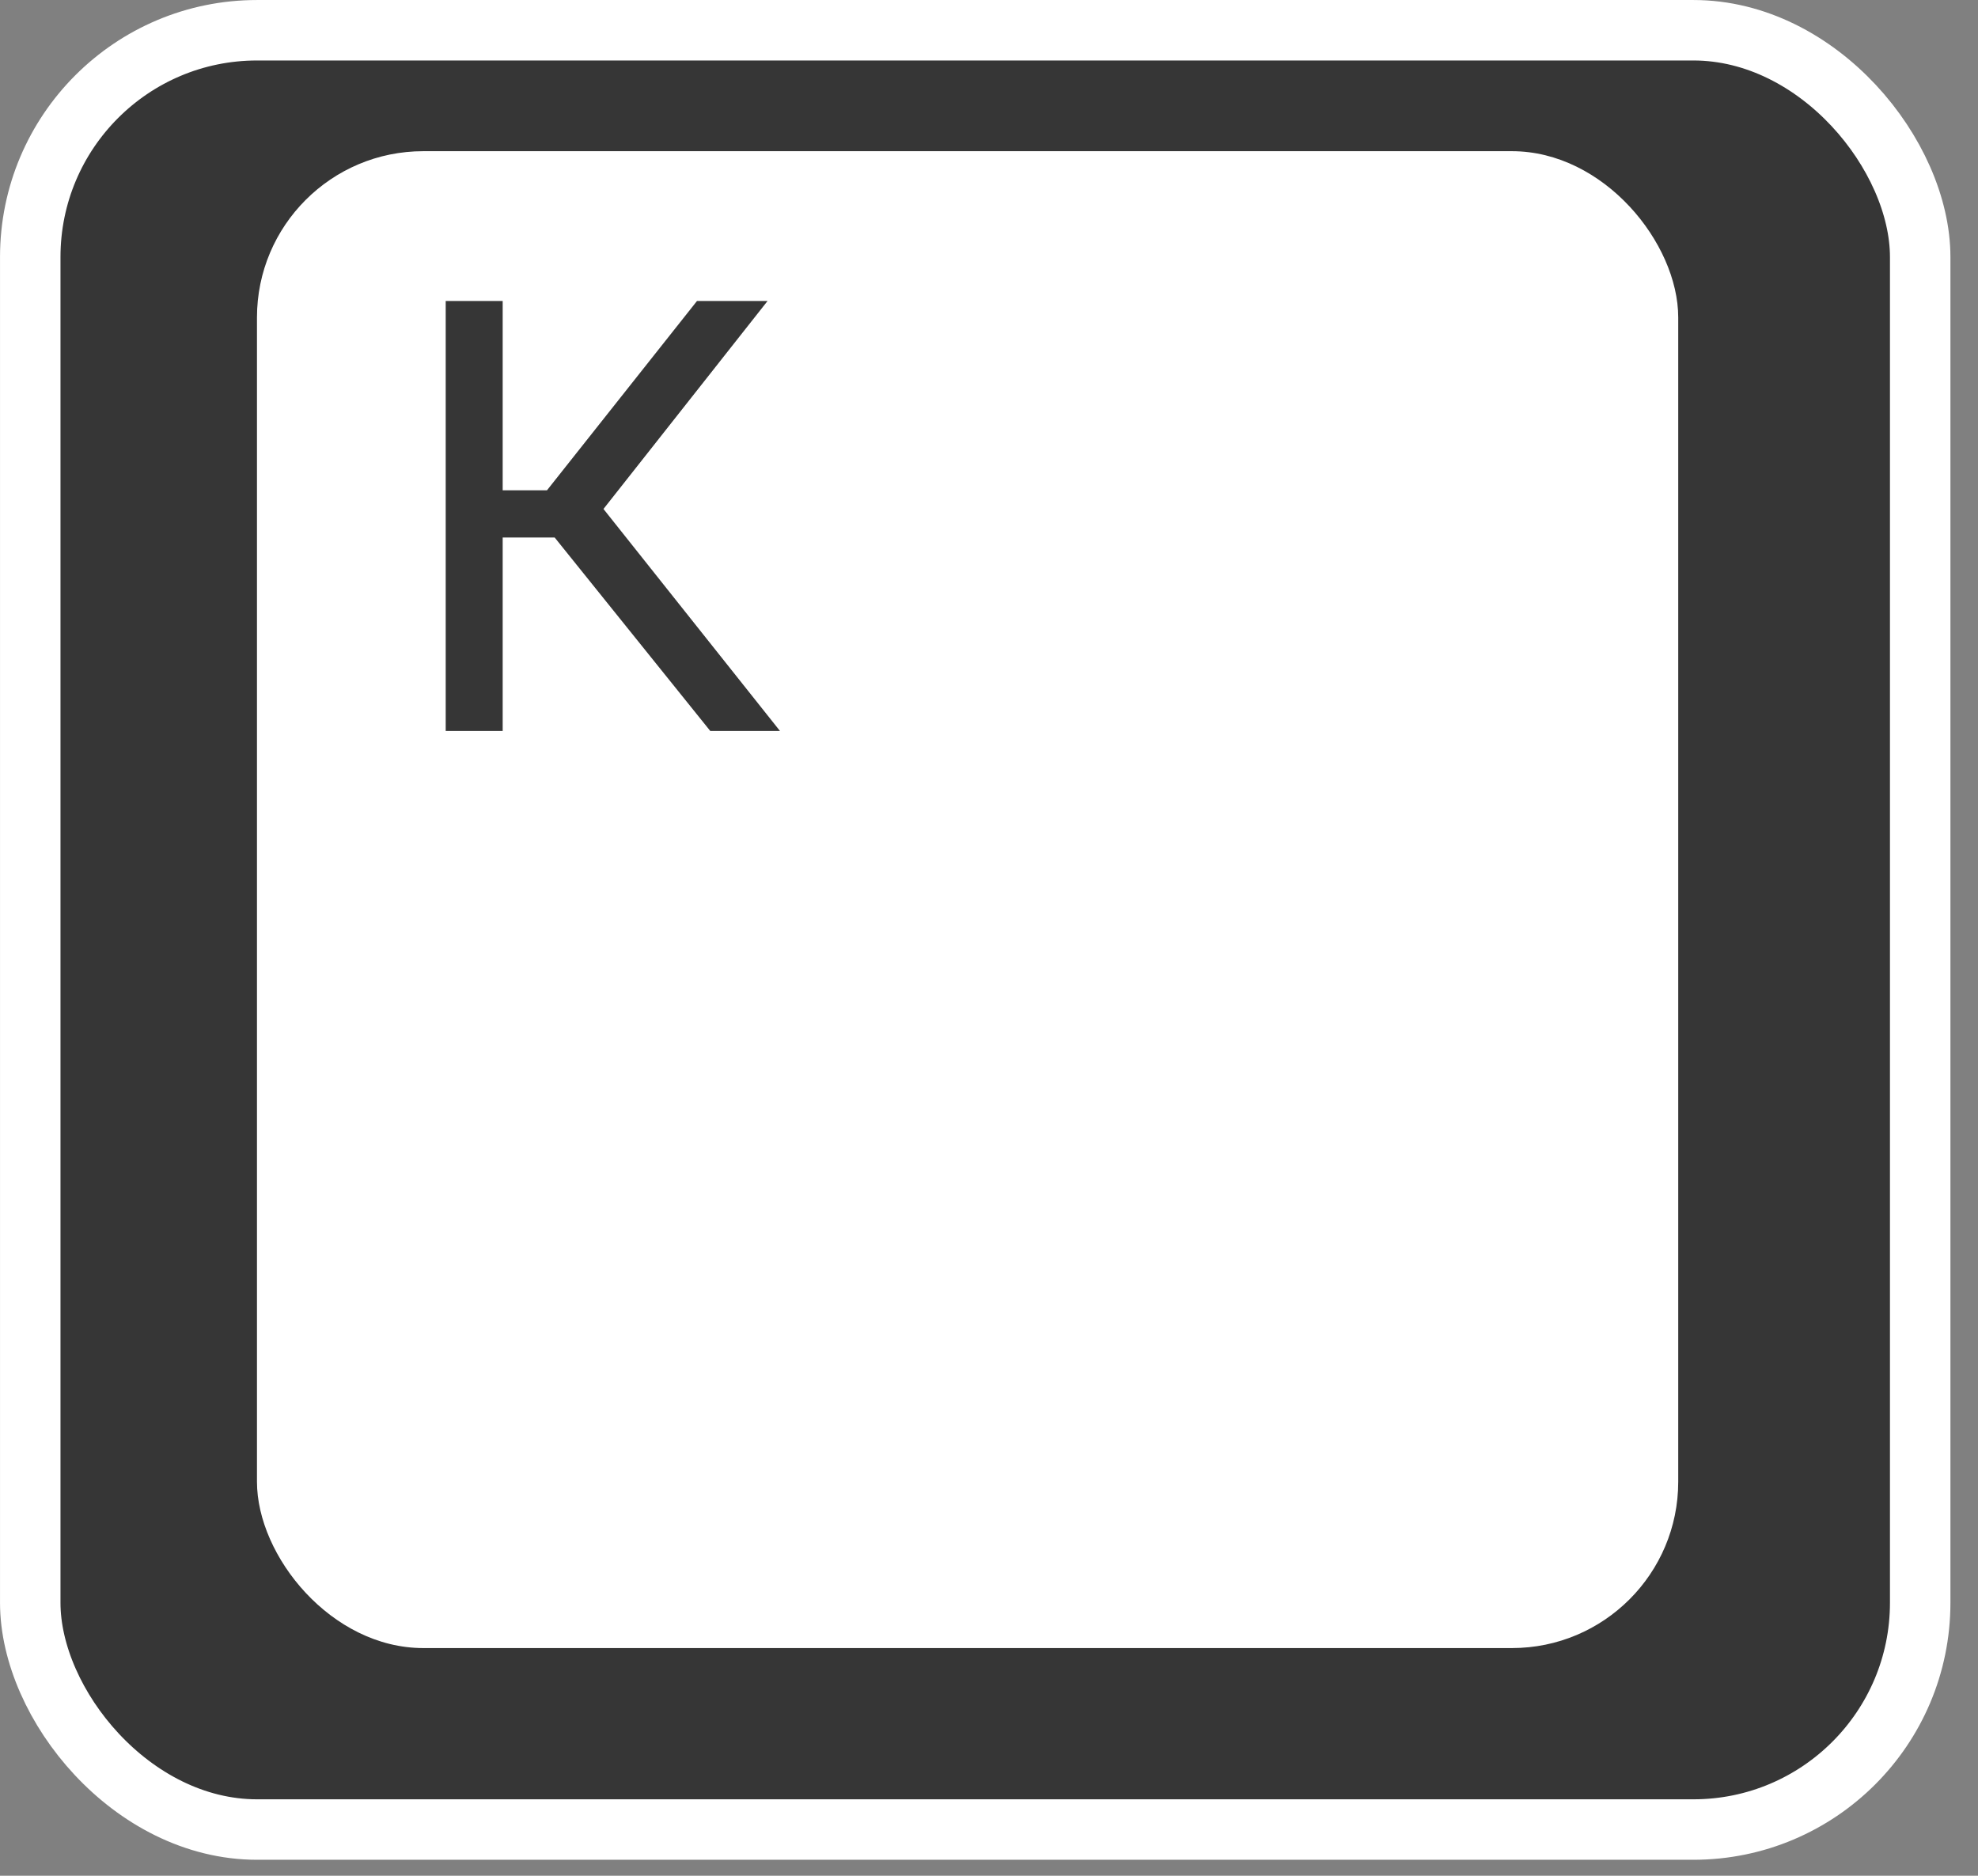 <?xml version="1.0" encoding="UTF-8"?> <svg xmlns="http://www.w3.org/2000/svg" width="58" height="55" viewBox="0 0 58 55" fill="none"><rect x="0" y="0" width="58" height="55" fill="#808080" stroke="none"/> <rect x="0.887" y="0.887" width="55.418" height="52.758" rx="6.65" fill="#363636" stroke="white" stroke-width="1.773"></rect> <rect x="7.535" y="4.433" width="41.675" height="43.891" rx="4.877" fill="white"></rect> <path d="M14.74 8.825V21.433H13.069V8.825H14.74ZM22.507 8.825L17.035 15.761H14.073L13.813 14.376H16.039L20.438 8.825H22.507ZM20.827 21.433L16.091 15.545L17.026 14.082L22.871 21.433H20.827Z" fill="#363636"></path> </svg> 